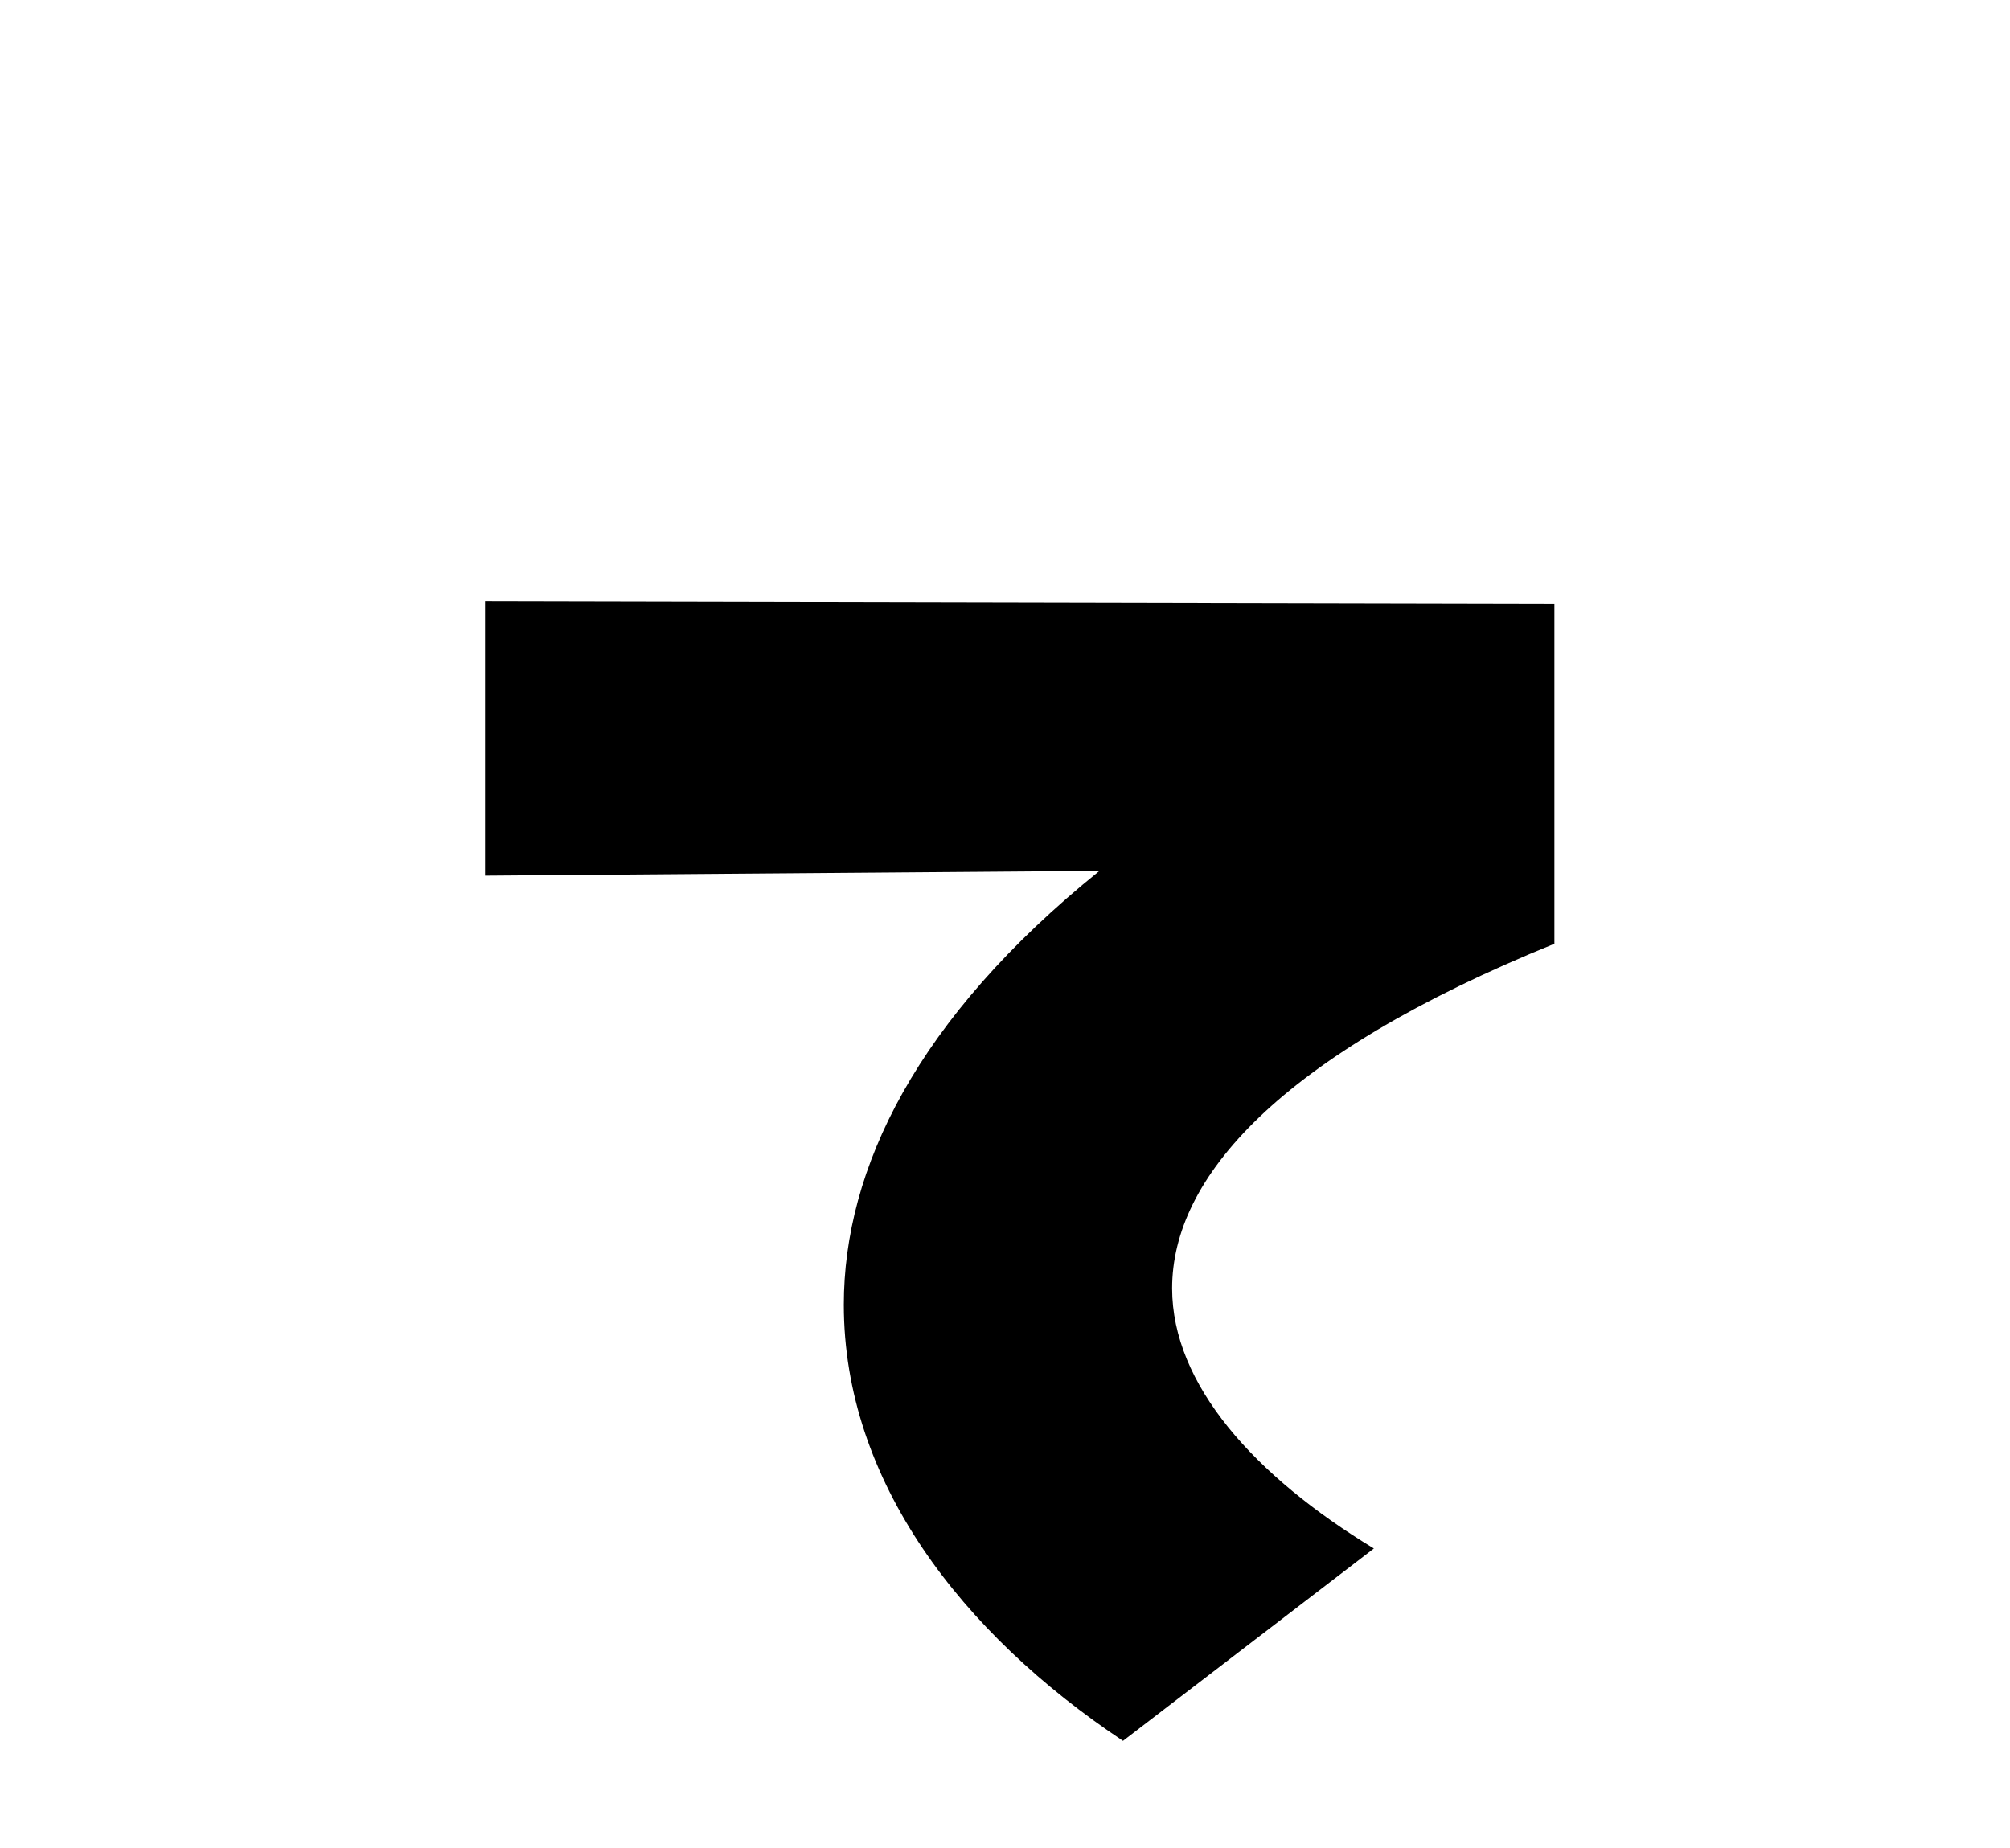 <?xml version="1.0" encoding="UTF-8"?>
<svg id="_て" data-name="て" xmlns="http://www.w3.org/2000/svg" version="1.1" viewBox="0 0 54 49.65">
  <!-- Generator: Adobe Illustrator 29.3.1, SVG Export Plug-In . SVG Version: 2.1.0 Build 151)  -->
  <path d="M30.17,46.78c-4.35-2.9-7.5-6.99-7.5-11.72,0-3.65,1.95-7.69,6.87-11.66l-16.51.13v-7.37l28.73.06v9.14c-7.43,3.02-10.27,6.3-10.27,9.26,0,2.58,2.21,5.04,5.42,6.99l-6.74,5.17Z"/>
</svg>